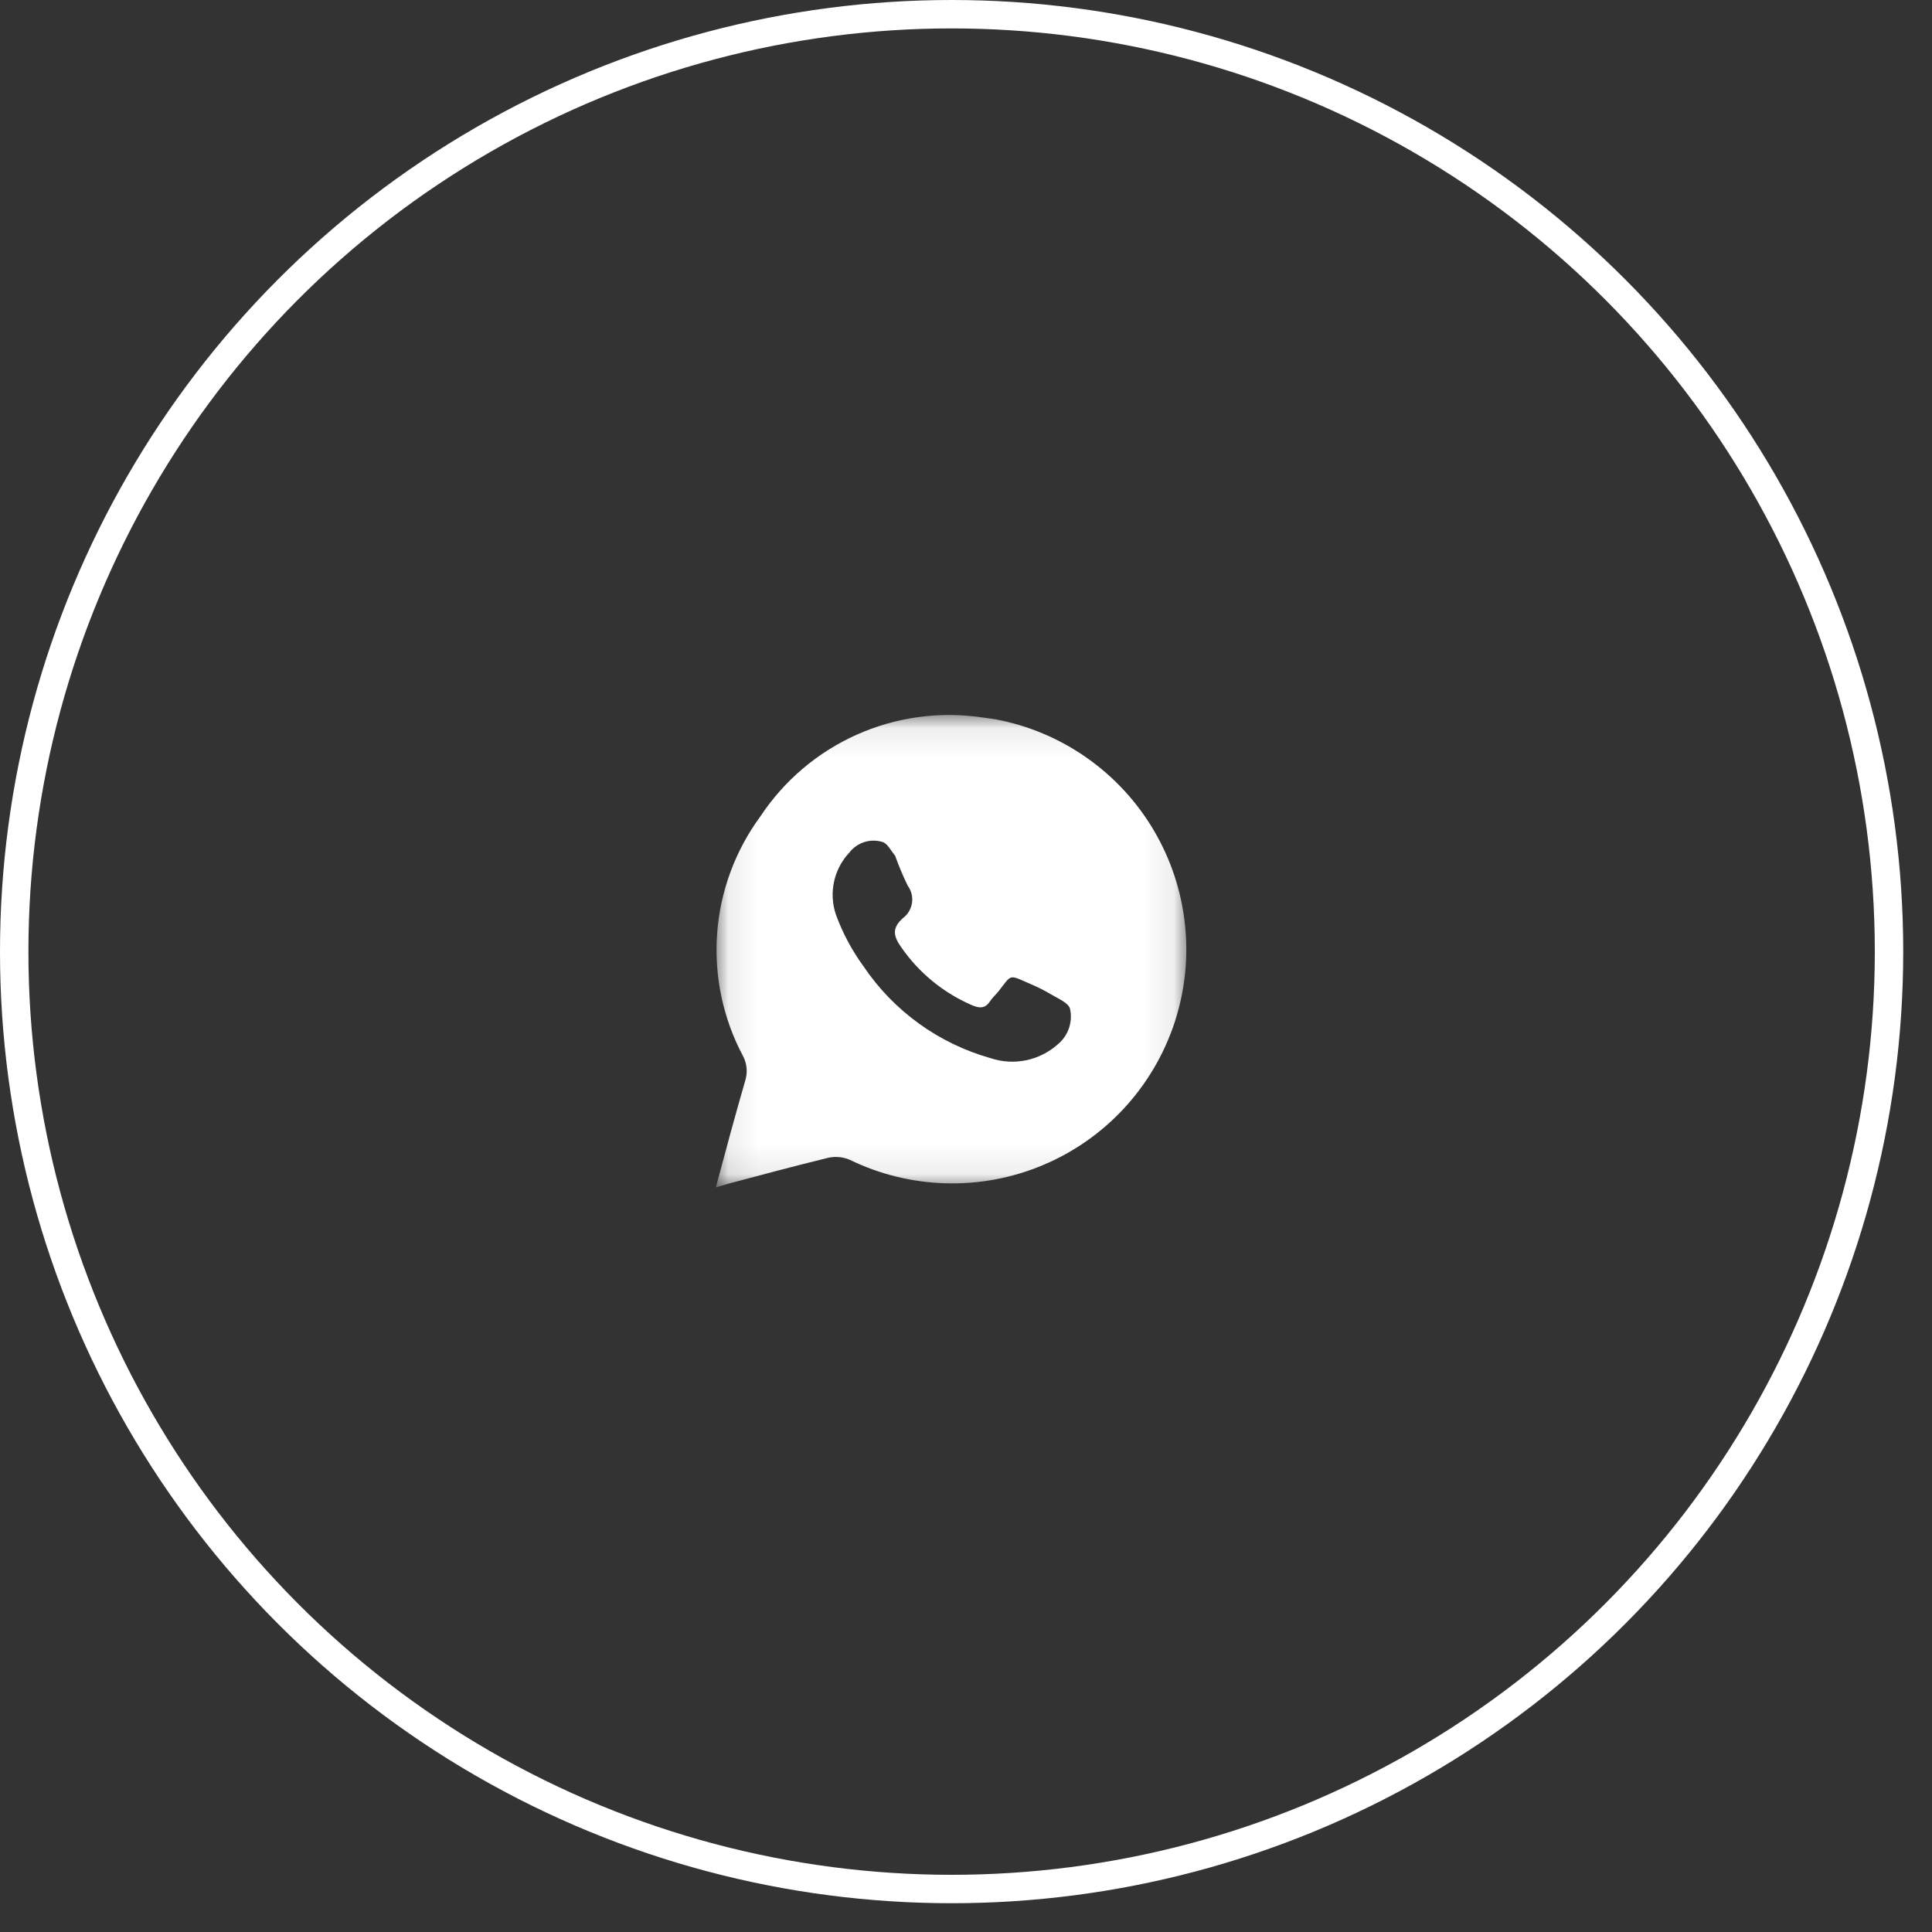 <?xml version="1.0" encoding="UTF-8"?> <svg xmlns="http://www.w3.org/2000/svg" width="65" height="65" viewBox="0 0 65 65" fill="none"><rect x="0" y="0" width="65" height="65" fill="#333333" stroke="none"/><circle cx="32.016" cy="32.016" r="31.538" stroke="white" stroke-width="0.956"></circle><mask id="mask0_8_176" style="mask-type:luminance" maskUnits="userSpaceOnUse" x="24" y="24" width="16" height="16"><path d="M24.083 24.083H39.916V39.916H24.083V24.083Z" fill="white"></path></mask><g mask="url(#mask0_8_176)"><path d="M33.491 24.2L33.016 24.133C31.589 23.927 30.132 24.131 28.816 24.721C27.5 25.311 26.379 26.263 25.583 27.466C24.736 28.616 24.232 29.982 24.127 31.406C24.023 32.83 24.322 34.255 24.991 35.517C25.06 35.643 25.102 35.782 25.117 35.925C25.131 36.068 25.117 36.212 25.075 36.35C24.733 37.525 24.416 38.708 24.083 39.95L24.5 39.825C25.625 39.525 26.75 39.225 27.875 38.95C28.112 38.9 28.359 38.924 28.583 39.017C29.592 39.509 30.695 39.78 31.818 39.811C32.941 39.843 34.057 39.633 35.092 39.197C36.127 38.762 37.057 38.11 37.82 37.285C38.582 36.46 39.159 35.482 39.513 34.416C39.866 33.35 39.987 32.22 39.867 31.104C39.748 29.987 39.392 28.908 38.821 27.941C38.251 26.973 37.48 26.139 36.561 25.494C35.642 24.848 34.595 24.407 33.491 24.2ZM35.591 35.133C35.288 35.404 34.919 35.59 34.521 35.672C34.123 35.754 33.71 35.729 33.325 35.6C31.578 35.108 30.064 34.013 29.05 32.508C28.662 31.976 28.351 31.393 28.125 30.775C28.002 30.416 27.98 30.031 28.061 29.661C28.142 29.291 28.322 28.95 28.583 28.675C28.71 28.513 28.883 28.393 29.079 28.33C29.275 28.268 29.486 28.266 29.683 28.325C29.85 28.366 29.966 28.608 30.116 28.791C30.238 29.136 30.381 29.472 30.541 29.8C30.663 29.967 30.714 30.175 30.683 30.38C30.652 30.584 30.541 30.768 30.375 30.892C30 31.225 30.058 31.5 30.325 31.875C30.914 32.724 31.728 33.393 32.675 33.808C32.941 33.925 33.141 33.95 33.316 33.675C33.391 33.566 33.491 33.475 33.575 33.375C34.058 32.767 33.908 32.775 34.675 33.108C34.919 33.211 35.156 33.331 35.383 33.467C35.608 33.6 35.95 33.742 36 33.941C36.048 34.158 36.035 34.385 35.963 34.595C35.891 34.805 35.762 34.991 35.591 35.133Z" fill="white"></path></g></svg> 